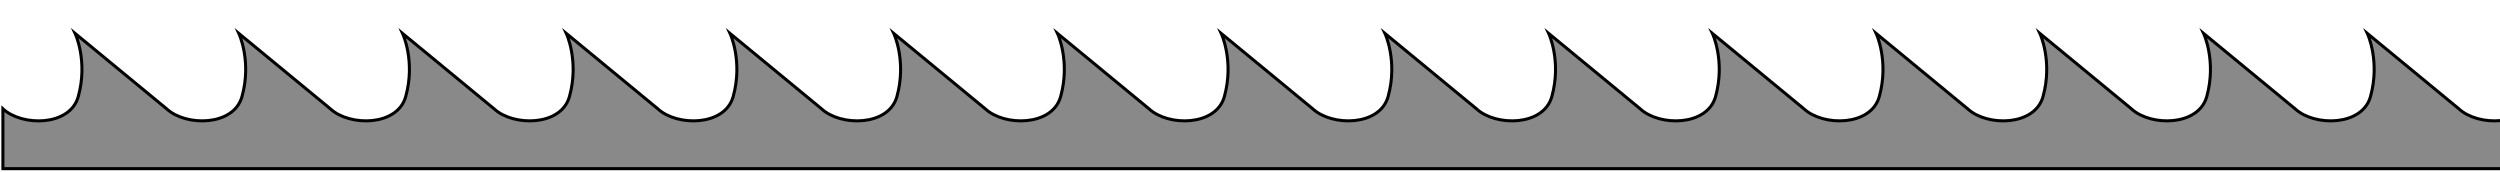 <?xml version="1.0" encoding="UTF-8"?> <!-- Generator: Adobe Illustrator 24.3.0, SVG Export Plug-In . SVG Version: 6.00 Build 0) --> <svg xmlns="http://www.w3.org/2000/svg" xmlns:xlink="http://www.w3.org/1999/xlink" id="Layer_1" x="0px" y="0px" viewBox="0 0 3281.3 225.2" style="enable-background:new 0 0 3281.3 225.2;" xml:space="preserve"> <style type="text/css"> .st0{fill:#898989;stroke:#000000;stroke-width:4;stroke-miterlimit:10;} </style> <path class="st0" d="M102.7,126.8c13-46.6-4.1-82.9-4.1-82.9l120.1,98.9c25.2,23.4,88,23.1,98.9-16c13-46.6-4.1-82.9-4.1-82.9 l120.1,98.9c25.2,23.4,88,23.1,98.9-16c13-46.6-4.1-82.9-4.1-82.9l120.1,98.9c25.2,23.4,88,23.1,98.9-16c13-46.6-4.1-82.9-4.1-82.9 l120.1,98.9c25.2,23.4,88,23.1,98.9-16c13-46.6-4.1-82.9-4.1-82.9l120.1,98.9c25.2,23.4,88,23.1,98.9-16c13-46.6-4.1-82.9-4.1-82.9 l120.1,98.9c25.2,23.4,88,23.1,98.9-16c13-46.6-4.1-82.9-4.1-82.9l120.1,98.9c25.2,23.4,88,23.1,98.9-16c13-46.6-4.1-82.9-4.1-82.9 l120.1,98.9c25.2,23.4,88,23.1,98.9-16c13-46.6-4.1-82.9-4.1-82.9l120.1,98.9c25.2,23.4,88,23.1,98.9-16c13-46.6-4.1-82.9-4.1-82.9 l120.1,98.9c25.2,23.4,88,23.1,98.9-16c13-46.6-4.1-82.9-4.1-82.9l120.1,98.9c25.2,23.4,88,23.1,98.9-16c13-46.6-4.1-82.9-4.1-82.9 l120.1,98.9c25.2,23.4,88,23.1,98.9-16c13-46.6-4.1-82.9-4.1-82.9l120.1,98.9c25.2,23.4,88,23.1,98.9-16c13-46.6-4.1-82.9-4.1-82.9 l120.1,98.9c25.2,23.4,88,23.1,98.9-16c13-46.6-4.1-82.9-4.1-82.9l120.1,98.9c25.2,23.4,88,23.1,98.9-16c13-46.6-4.1-82.9-4.1-82.9 l120.1,98.9c25.2,23.4,88,23.1,98.9-16c13-46.6-4.1-82.9-4.1-82.9l120.1,98.9c25.2,23.4,88,23.1,98.9-16c13-46.6-4.1-82.9-4.1-82.9 l120.1,98.9v78.6H1938H3.8v-78.6C29,166.2,91.8,166,102.7,126.8z"></path> </svg> 